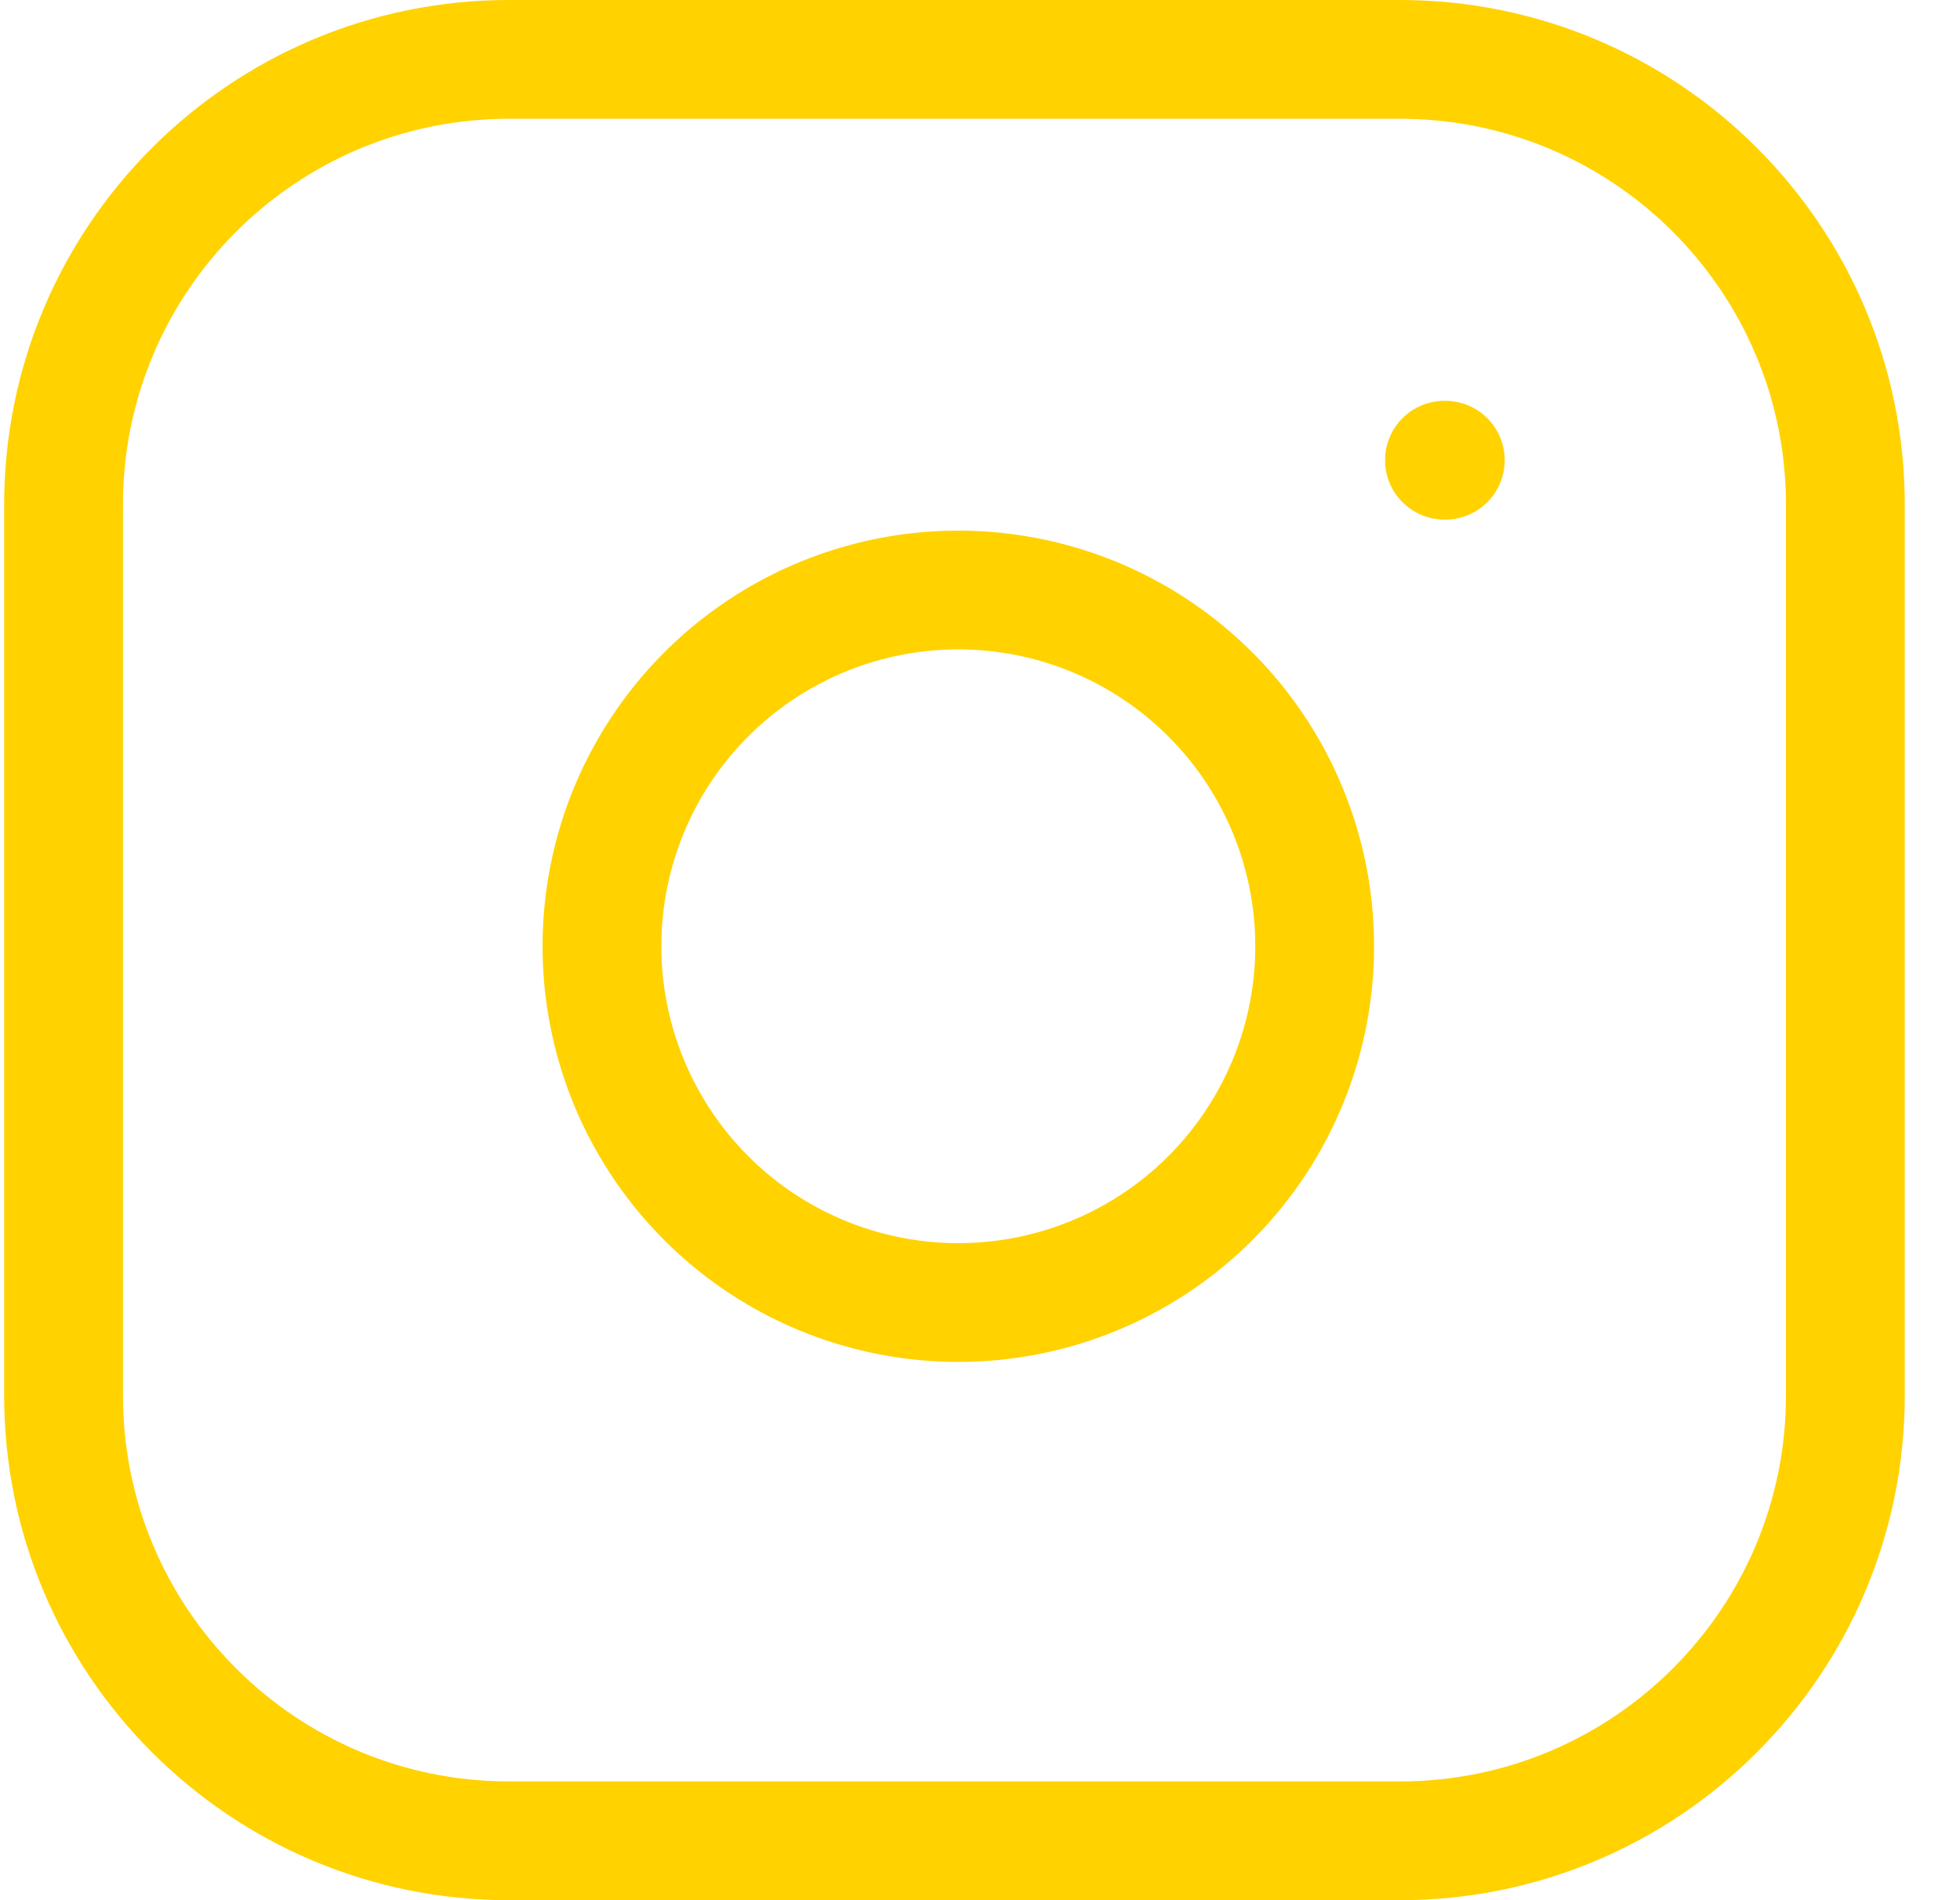 <svg width="33" height="32" viewBox="0 0 33 32" fill="none" xmlns="http://www.w3.org/2000/svg">
<path d="M23.57 1H8.57C4.428 1 1.07 4.358 1.07 8.5V23.5C1.07 27.642 4.428 31 8.57 31H23.57C27.712 31 31.07 27.642 31.07 23.5V8.5C31.07 4.358 27.712 1 23.57 1Z" stroke="#FFD200" stroke-width="2" stroke-linecap="round" stroke-linejoin="round"/>
<path d="M22.07 15.056C22.255 16.304 22.042 17.579 21.46 18.699C20.879 19.819 19.96 20.728 18.832 21.295C17.705 21.862 16.427 22.06 15.182 21.859C13.936 21.659 12.784 21.071 11.892 20.178C11 19.286 10.412 18.135 10.211 16.889C10.011 15.643 10.208 14.365 10.775 13.238C11.343 12.111 12.251 11.191 13.371 10.61C14.492 10.029 15.767 9.815 17.015 10.001C18.288 10.189 19.467 10.783 20.377 11.693C21.288 12.603 21.881 13.782 22.07 15.056Z" stroke="#FFD200" stroke-width="2" stroke-linecap="round" stroke-linejoin="round"/>
<path d="M24.32 7.75H24.334" stroke="#FFD200" stroke-width="2" stroke-linecap="round" stroke-linejoin="round"/>
</svg>
